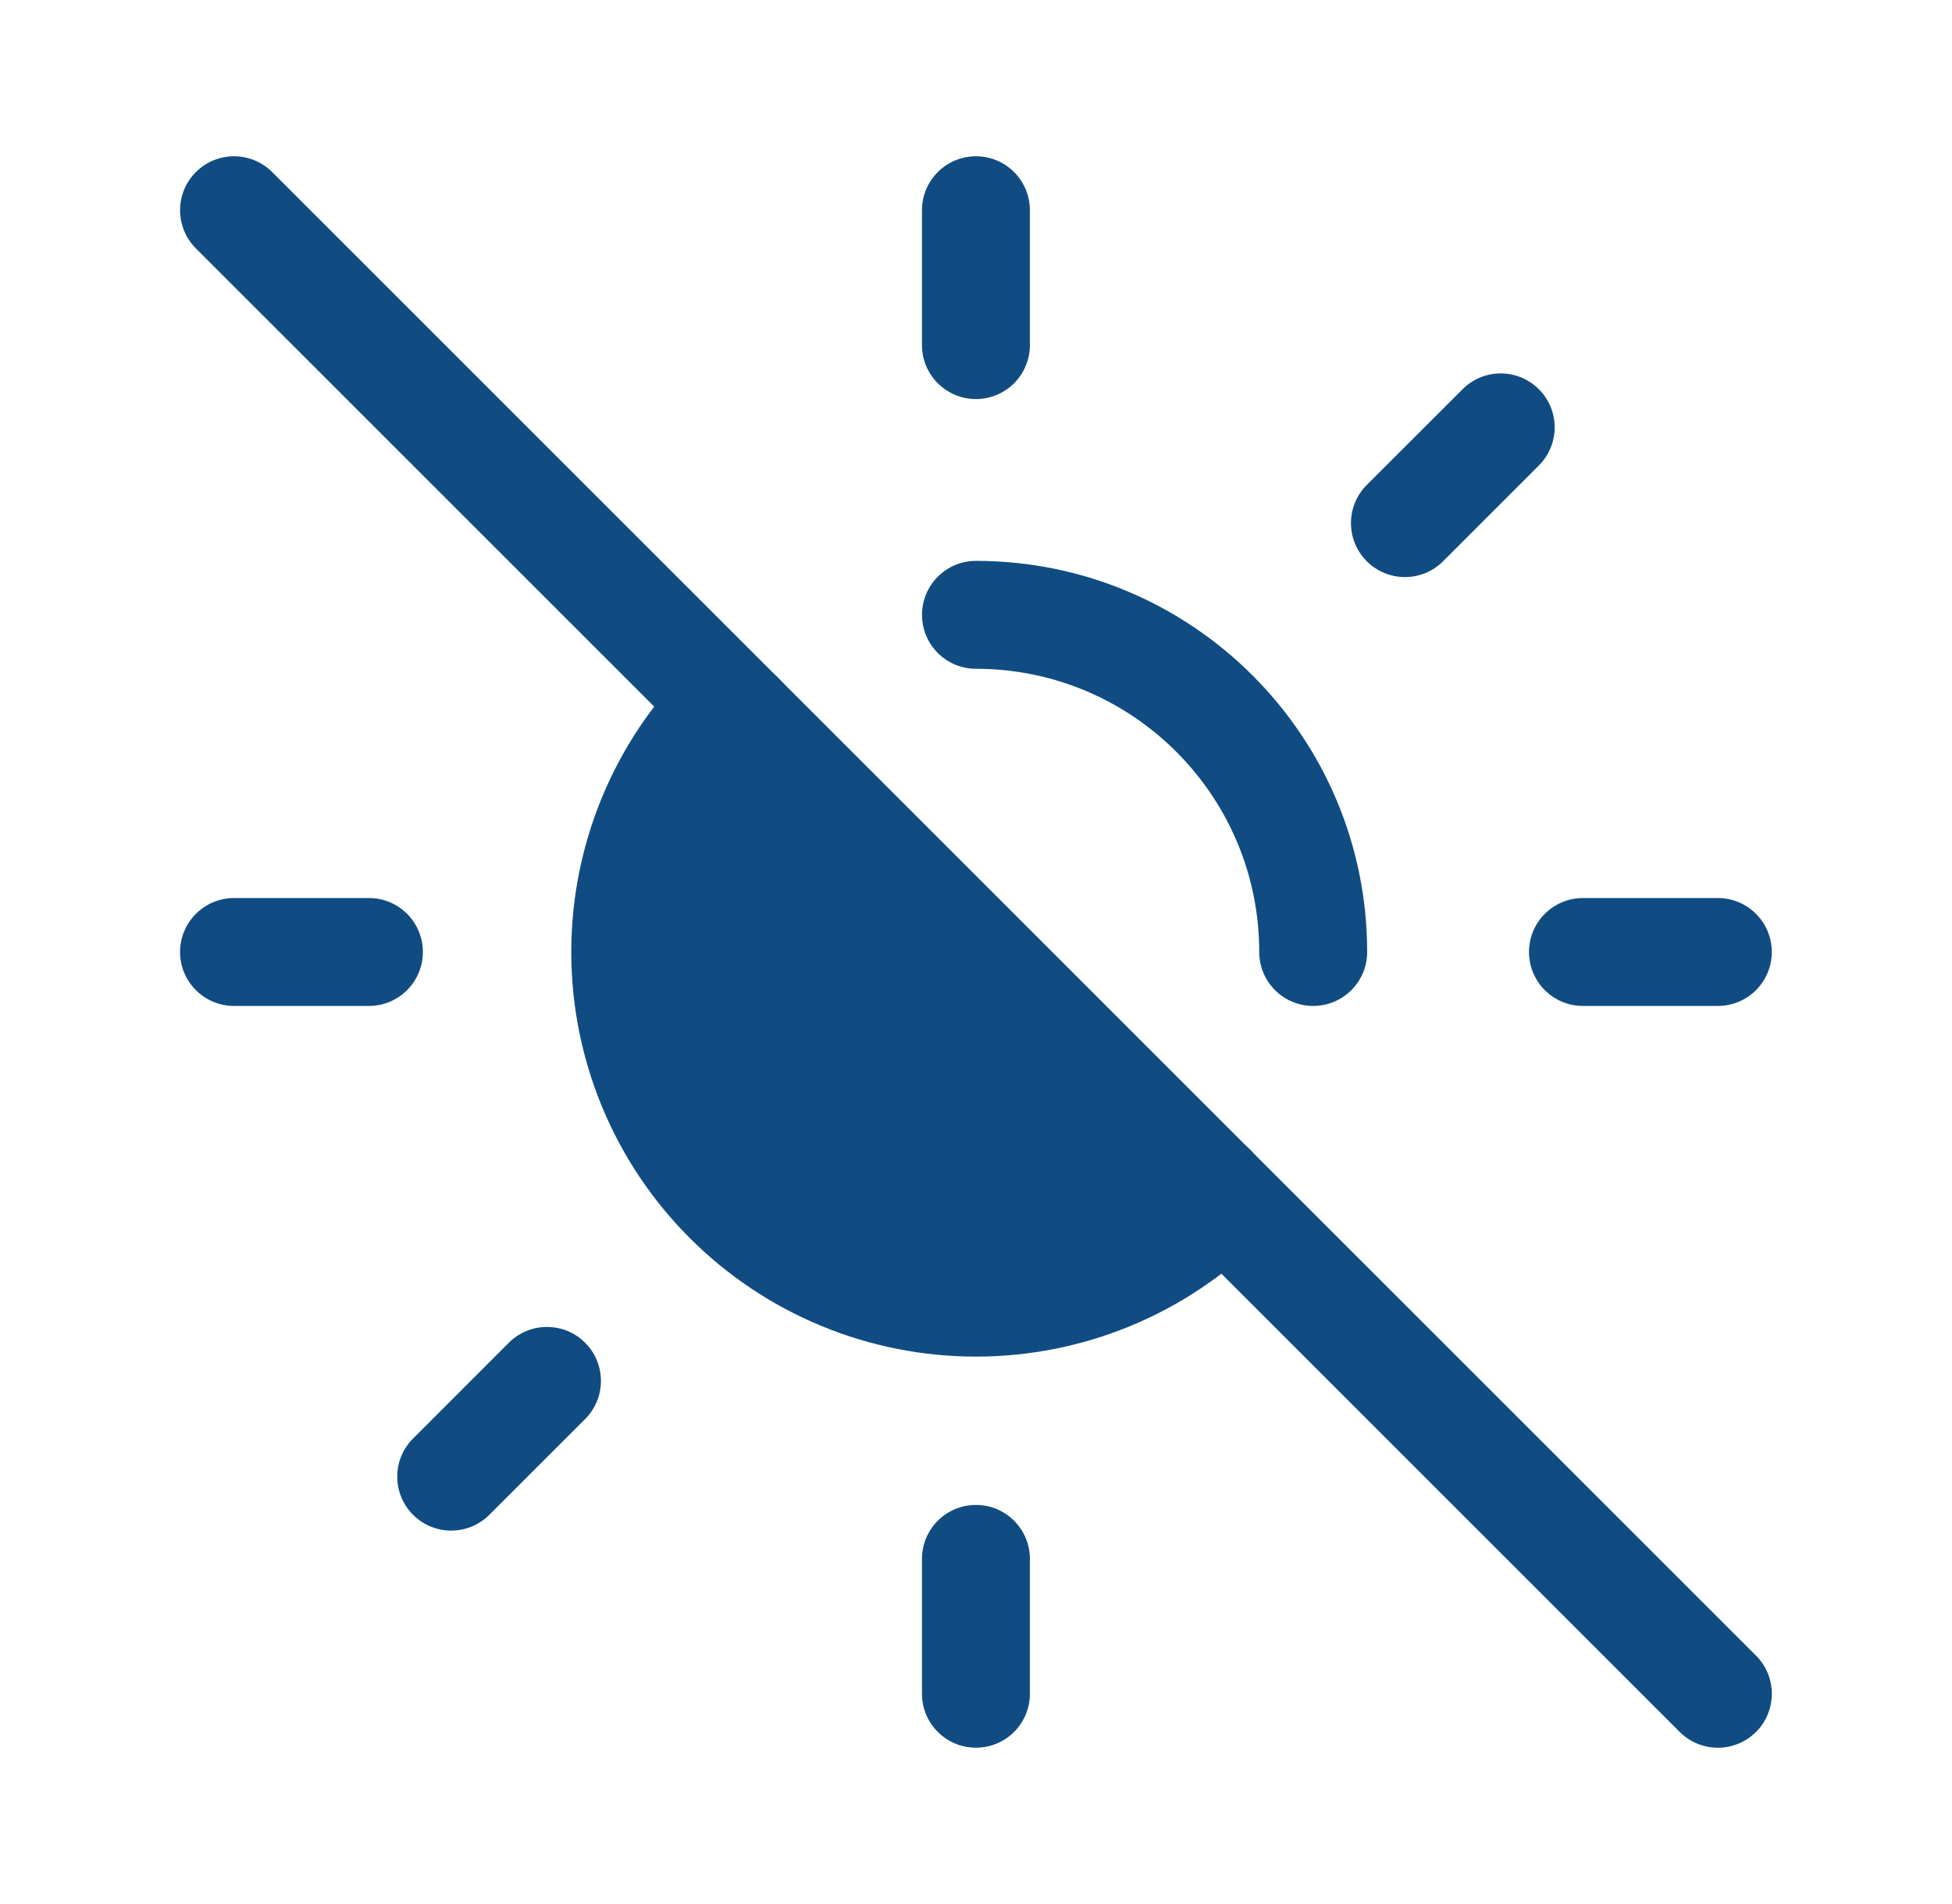<svg xmlns="http://www.w3.org/2000/svg" fill="none" viewBox="0 0 41 40" height="40" width="41">
<g clip-path="url(#clip0_172_4572)">
<g clip-path="url(#clip1_172_4572)">
<path fill="#104C82" d="M19.366 12.917C19.366 12.291 19.873 11.783 20.499 11.783C25.037 11.783 28.716 15.462 28.716 20C28.716 20.626 28.208 21.133 27.582 21.133C26.956 21.133 26.449 20.626 26.449 20C26.449 16.714 23.785 14.05 20.499 14.05C19.873 14.05 19.366 13.543 19.366 12.917ZM16.35 14.248C16.788 14.695 16.781 15.413 16.334 15.851C15.615 16.556 15.107 17.305 14.821 18.215C14.645 18.777 14.549 19.376 14.549 20C14.549 23.286 17.213 25.95 20.499 25.95C21.123 25.95 21.722 25.854 22.284 25.678C23.194 25.392 23.943 24.884 24.648 24.165C25.086 23.718 25.804 23.711 26.251 24.149C26.698 24.587 26.705 25.305 26.267 25.752C25.361 26.676 24.303 27.42 22.963 27.84C22.184 28.085 21.356 28.217 20.499 28.217C15.961 28.217 12.282 24.538 12.282 20C12.282 19.143 12.414 18.315 12.659 17.535C13.079 16.196 13.823 15.138 14.747 14.232C15.194 13.794 15.912 13.801 16.35 14.248Z" clip-rule="evenodd" fill-rule="evenodd"></path>
<path fill="#104C82" d="M20.499 3.283C21.125 3.283 21.632 3.791 21.632 4.417V7.25C21.632 7.876 21.125 8.383 20.499 8.383C19.873 8.383 19.365 7.876 19.365 7.25V4.417C19.365 3.791 19.873 3.283 20.499 3.283Z" clip-rule="evenodd" fill-rule="evenodd"></path>
<path fill="#104C82" d="M20.499 31.616C21.125 31.616 21.632 32.124 21.632 32.749V35.583C21.632 36.209 21.125 36.716 20.499 36.716C19.873 36.716 19.365 36.209 19.365 35.583V32.749C19.365 32.124 19.873 31.616 20.499 31.616Z" clip-rule="evenodd" fill-rule="evenodd"></path>
<path fill="#104C82" d="M4.114 3.615C4.557 3.173 5.274 3.173 5.717 3.615L36.884 34.782C37.326 35.224 37.326 35.942 36.884 36.385C36.441 36.827 35.723 36.827 35.281 36.385L4.114 5.218C3.672 4.775 3.672 4.058 4.114 3.615Z" clip-rule="evenodd" fill-rule="evenodd"></path>
<path fill="#104C82" d="M3.782 20C3.782 19.374 4.29 18.866 4.916 18.866H7.749C8.375 18.866 8.882 19.374 8.882 20C8.882 20.625 8.375 21.133 7.749 21.133H4.916C4.29 21.133 3.782 20.625 3.782 20Z" clip-rule="evenodd" fill-rule="evenodd"></path>
<path fill="#104C82" d="M32.115 20C32.115 19.374 32.623 18.866 33.249 18.866H36.082C36.708 18.866 37.215 19.374 37.215 20C37.215 20.625 36.708 21.133 36.082 21.133H33.249C32.623 21.133 32.115 20.625 32.115 20Z" clip-rule="evenodd" fill-rule="evenodd"></path>
<path fill="#104C82" d="M12.29 28.209C12.733 28.651 12.733 29.369 12.29 29.812L10.278 31.823C9.836 32.266 9.118 32.266 8.676 31.823C8.233 31.381 8.233 30.663 8.676 30.221L10.687 28.209C11.13 27.766 11.848 27.766 12.29 28.209Z" clip-rule="evenodd" fill-rule="evenodd"></path>
<path fill="#104C82" d="M32.322 8.177C32.765 8.619 32.765 9.337 32.322 9.779L30.311 11.791C29.868 12.234 29.151 12.234 28.708 11.791C28.265 11.348 28.265 10.631 28.708 10.188L30.72 8.177C31.162 7.734 31.88 7.734 32.322 8.177Z" clip-rule="evenodd" fill-rule="evenodd"></path>
<path fill="#104C82" d="M26.509 26.01C25.72 26.8 24.783 27.426 23.752 27.853C22.721 28.28 21.615 28.5 20.499 28.5C19.383 28.5 18.277 28.28 17.246 27.853C16.215 27.426 15.278 26.8 14.489 26.01C13.699 25.221 13.073 24.284 12.646 23.253C12.219 22.221 11.999 21.116 11.999 20C11.999 18.884 12.219 17.779 12.646 16.747C13.073 15.716 13.699 14.779 14.489 13.99L20.499 20L26.509 26.01Z"></path>
</g>
</g>
<defs>
<clipPath id="clip0_172_4572">
<rect transform="translate(3.499 3)" fill="white" height="34" width="34"></rect>
</clipPath>
<clipPath id="clip1_172_4572">
<rect transform="translate(3.499 3)" fill="white" height="34" width="34"></rect>
</clipPath>
</defs>
</svg>
